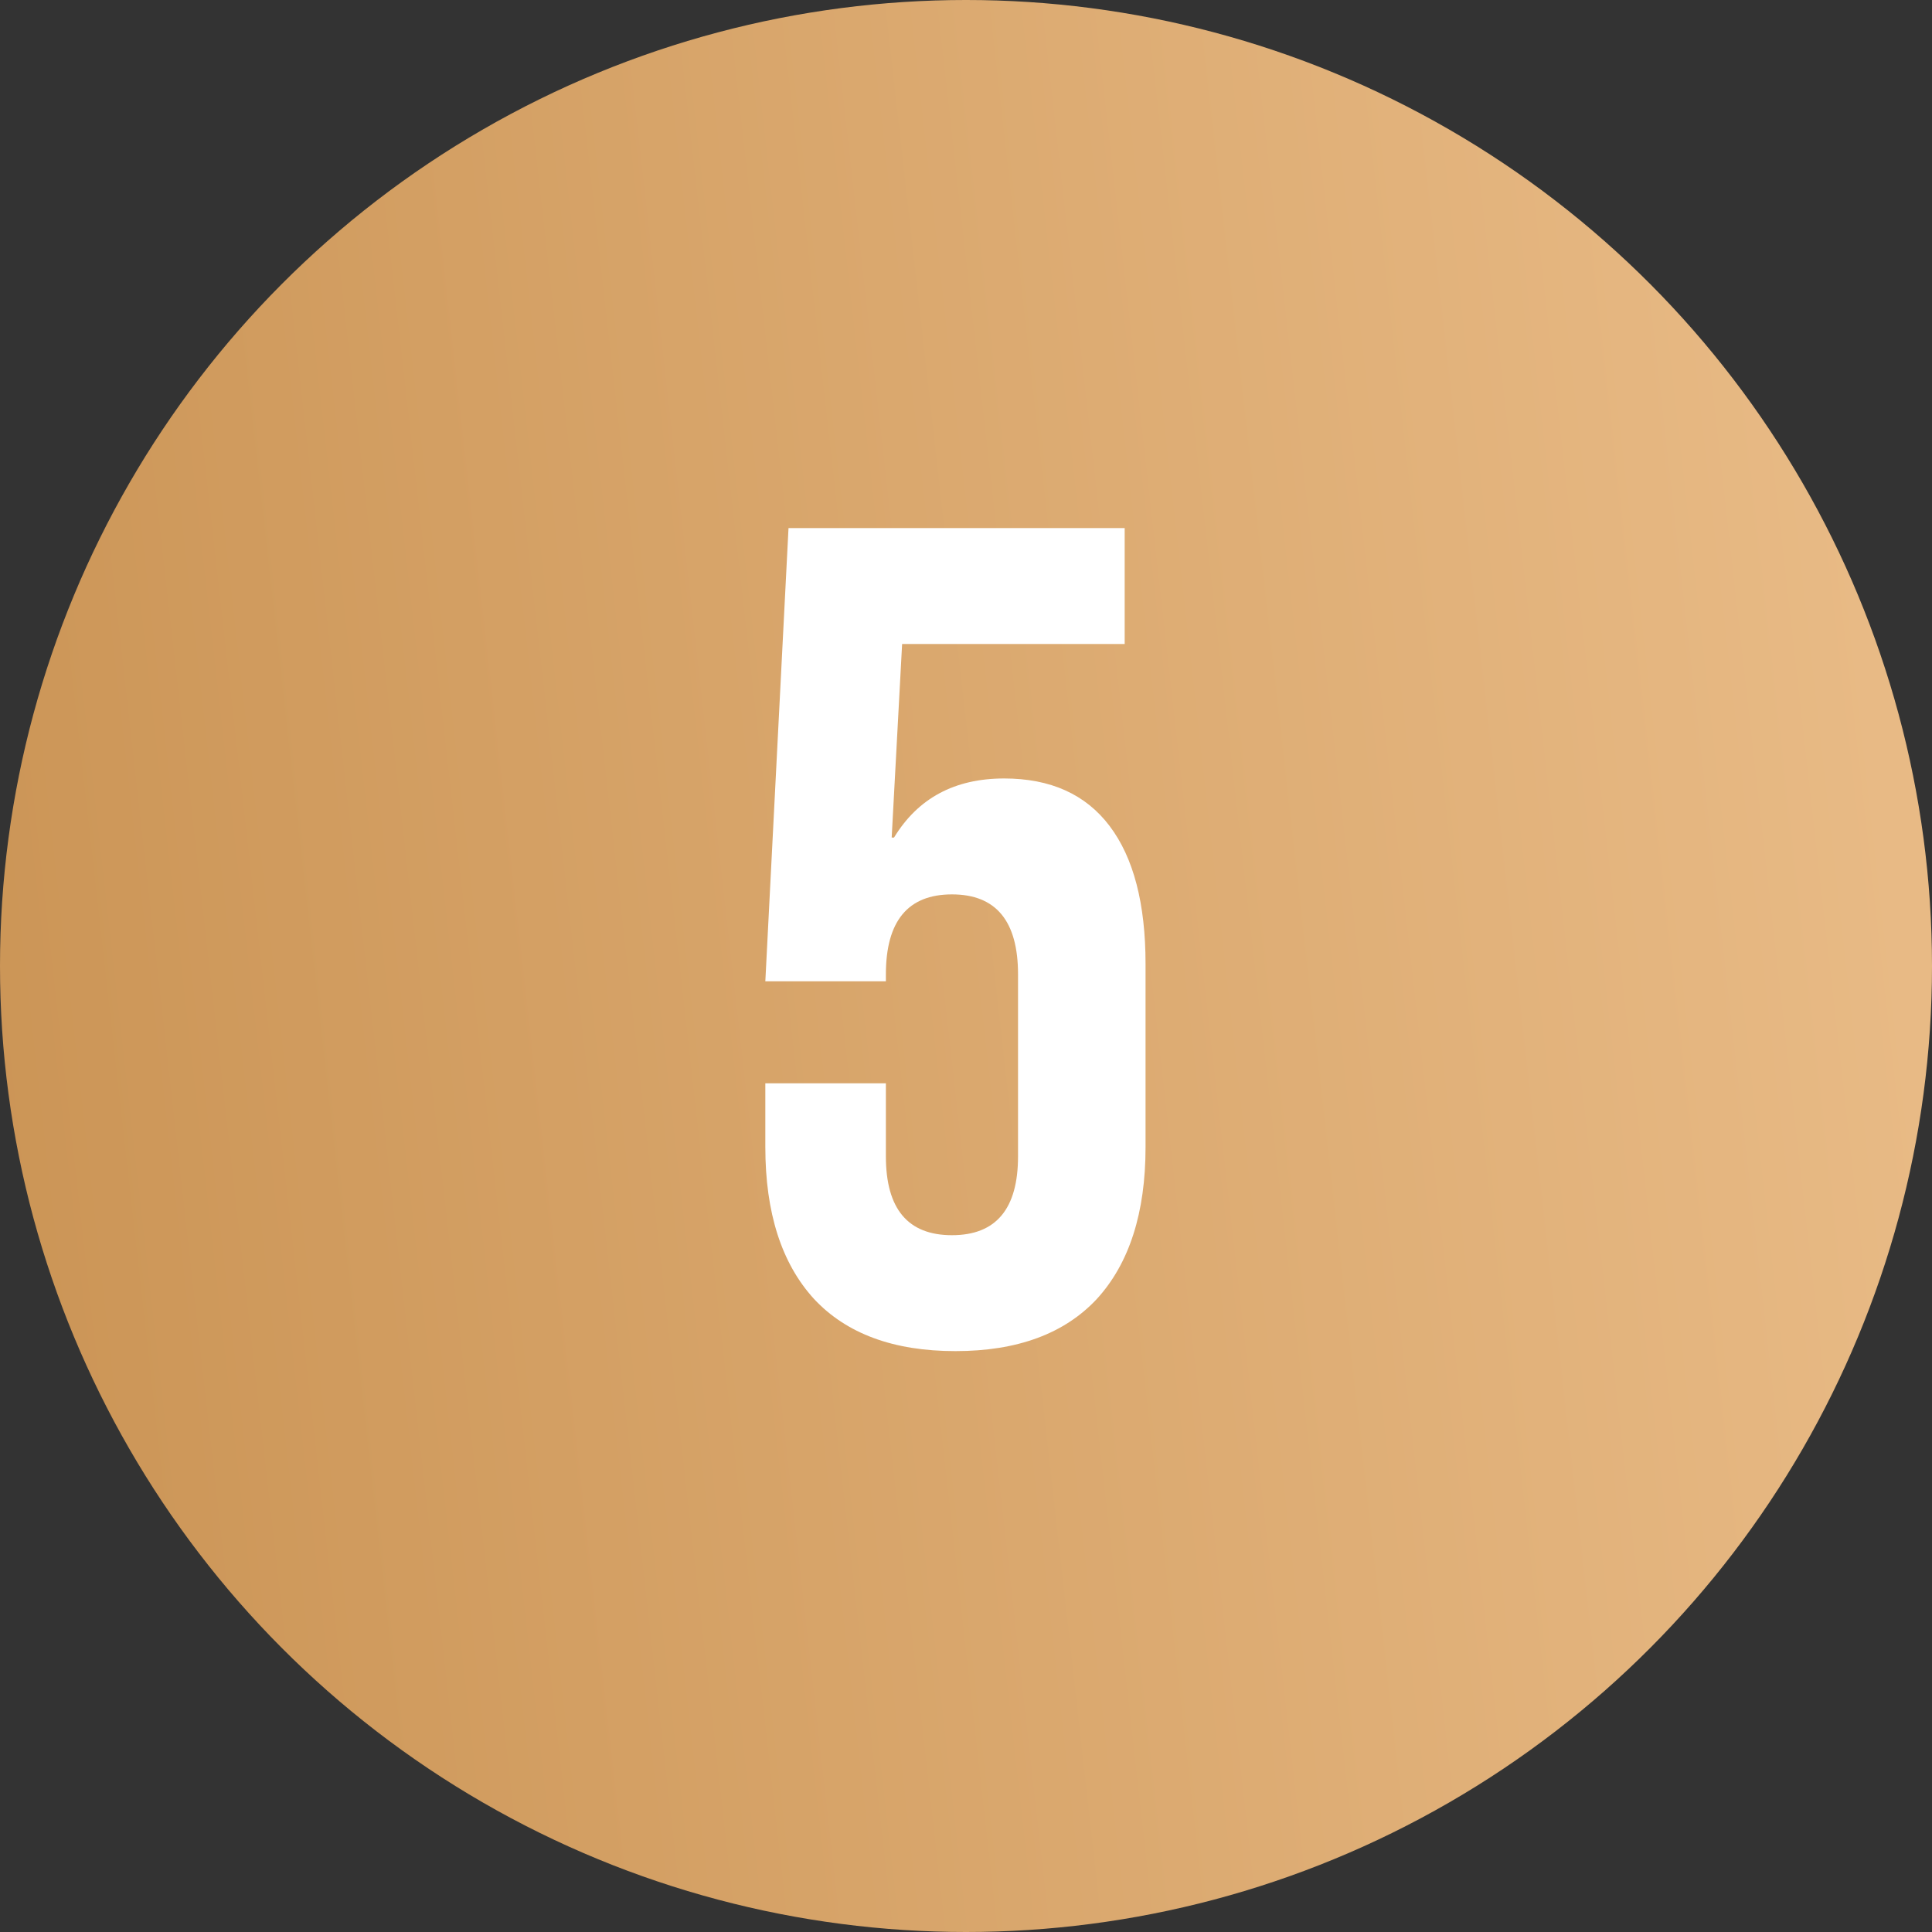 <?xml version="1.0" encoding="UTF-8"?> <svg xmlns="http://www.w3.org/2000/svg" width="75" height="75" viewBox="0 0 75 75" fill="none"><rect x="0" y="0" width="75" height="75" fill="#333333" stroke="none"/><circle cx="37.5" cy="37.5" r="37.5" fill="url(#paint0_linear_357_23)"></circle><path d="M37.09 52.45C34.69 52.45 32.86 51.775 31.6 50.425C30.34 49.045 29.71 47.08 29.71 44.53V42.055H34.39V44.89C34.39 46.93 35.245 47.95 36.955 47.95C38.665 47.95 39.52 46.93 39.52 44.89V37.825C39.52 35.755 38.665 34.72 36.955 34.72C35.245 34.72 34.39 35.755 34.39 37.825V38.095H29.71L30.61 20.5H43.66V25H35.02L34.615 32.515H34.705C35.635 30.985 37.06 30.22 38.98 30.22C40.78 30.22 42.145 30.835 43.075 32.065C44.005 33.295 44.47 35.08 44.47 37.42V44.53C44.47 47.08 43.84 49.045 42.58 50.425C41.32 51.775 39.49 52.45 37.09 52.45Z" fill="white"></path><defs><linearGradient id="paint0_linear_357_23" x1="66.928" y1="-25.909" x2="-47.283" y2="-13.038" gradientUnits="userSpaceOnUse"><stop stop-color="#E8BA85"></stop><stop offset="1" stop-color="#BC813D"></stop></linearGradient></defs></svg> 